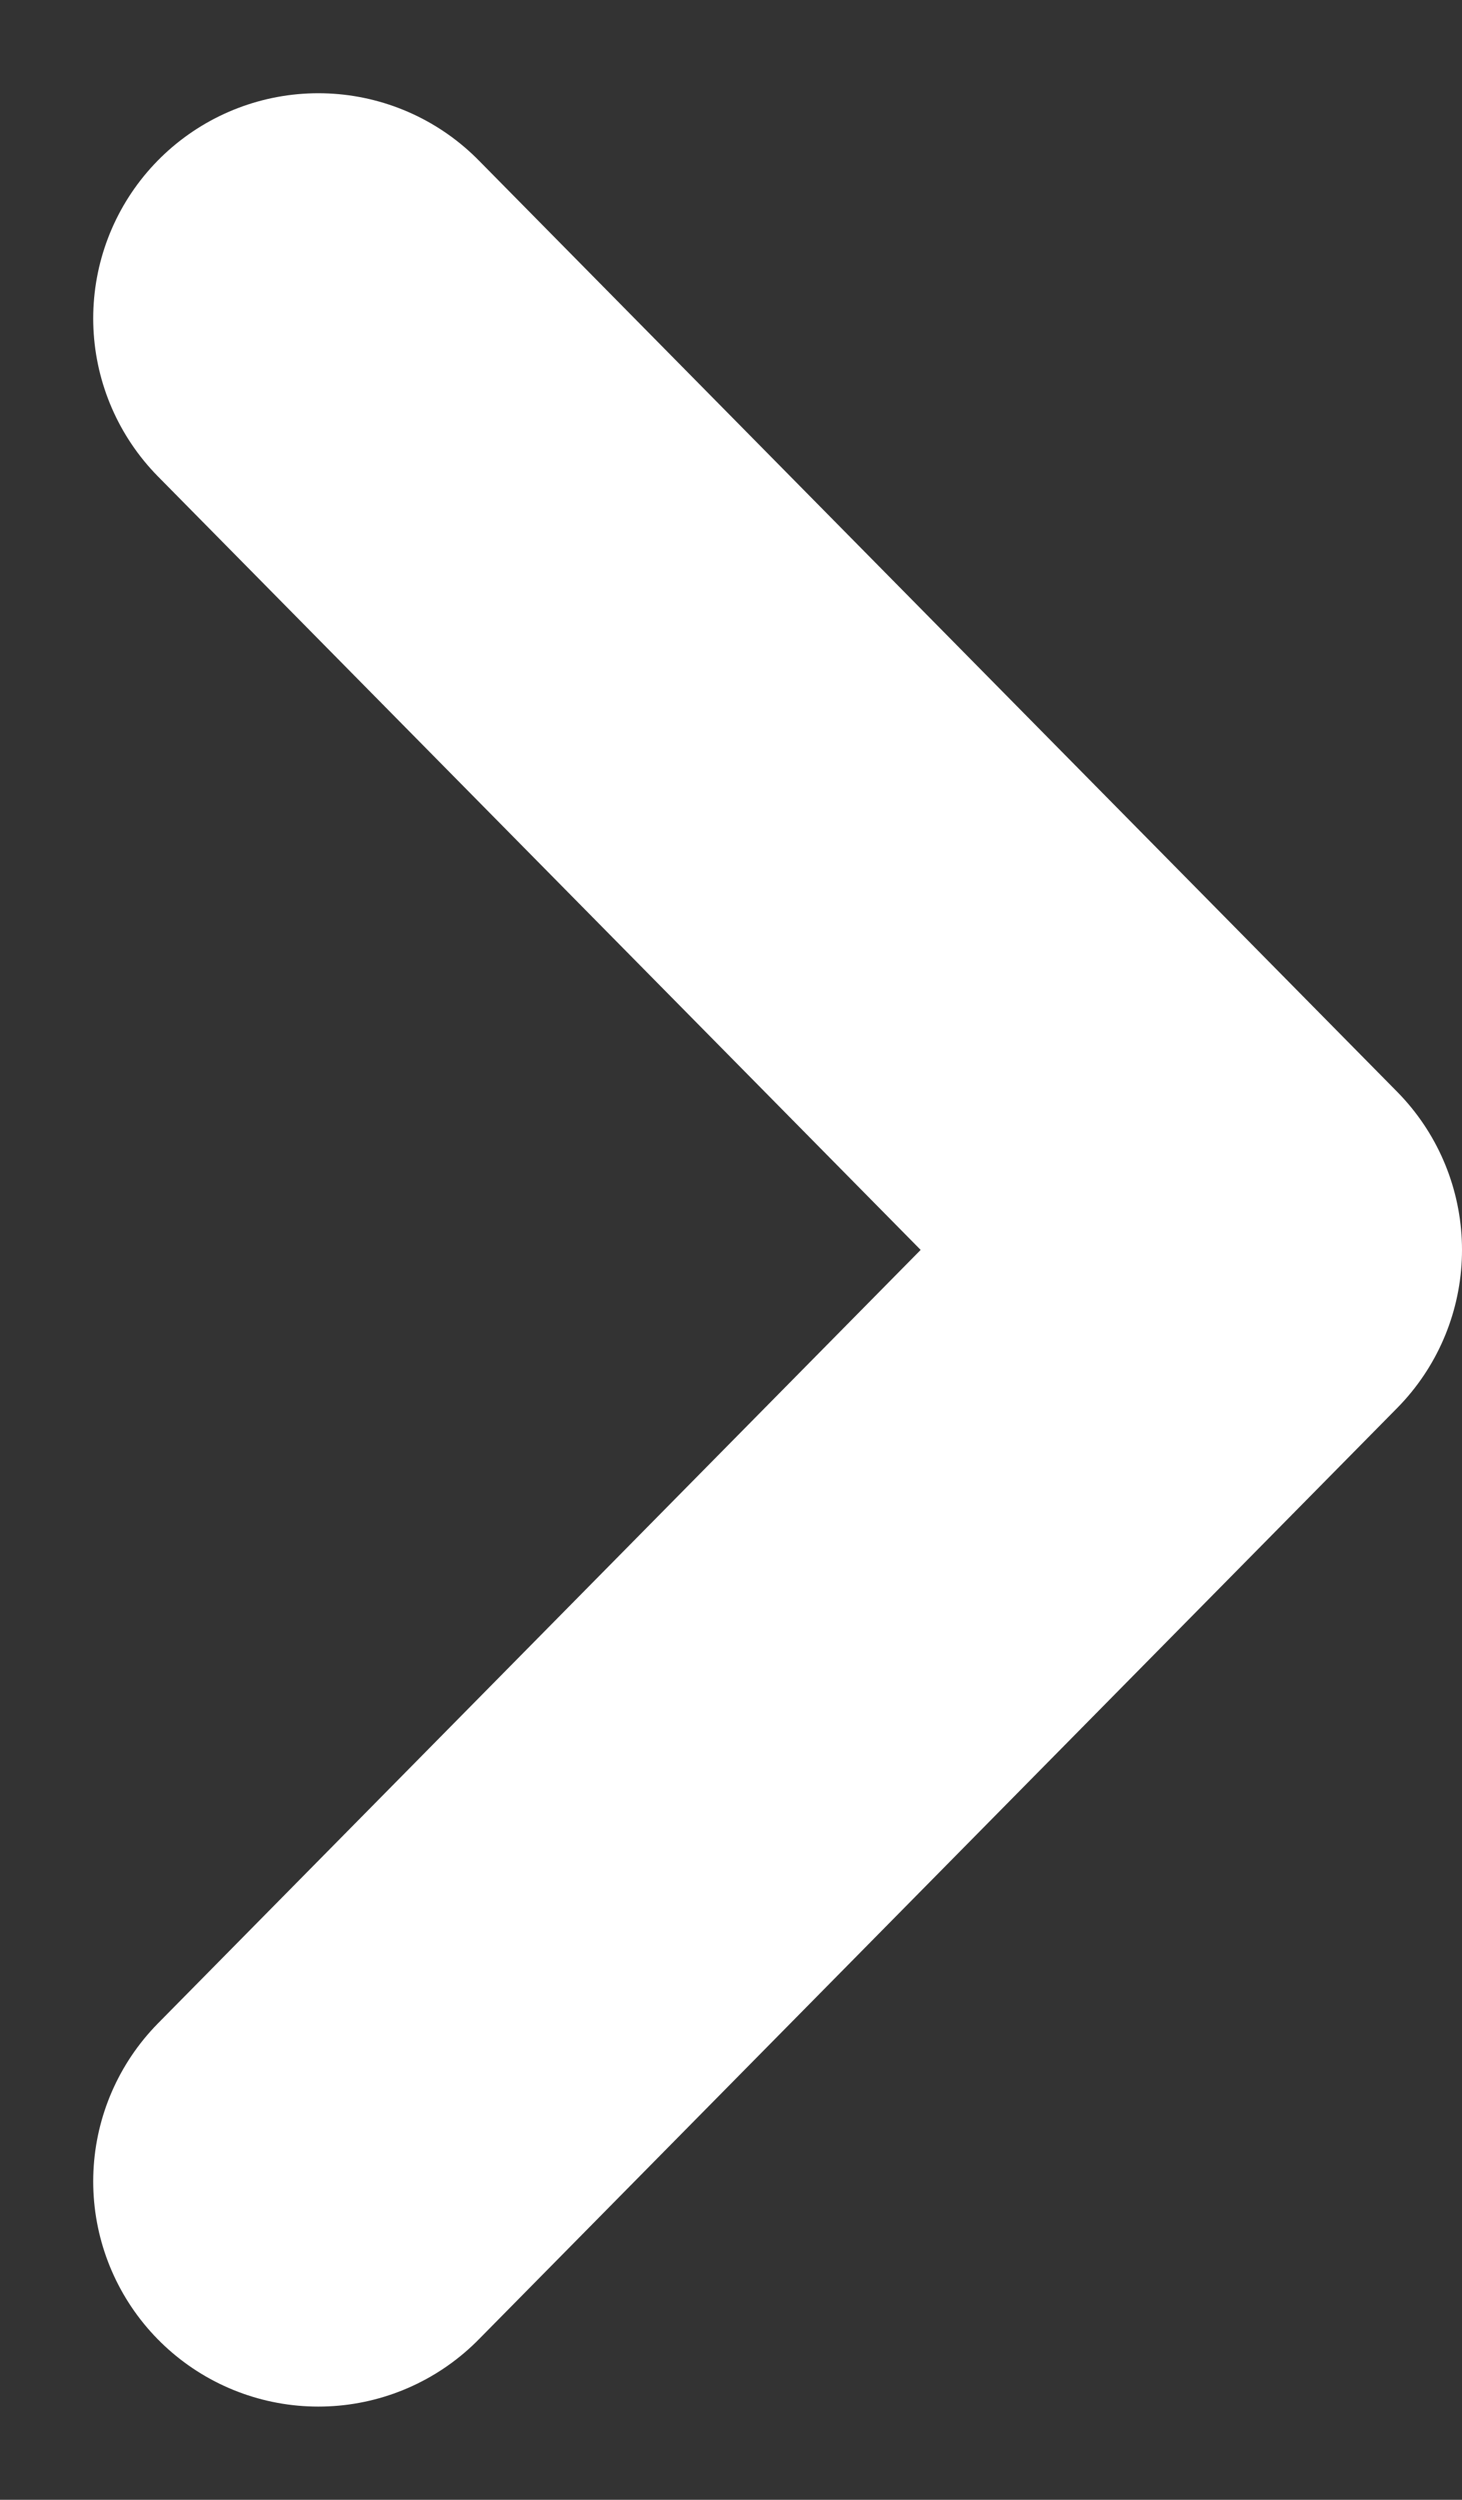 <svg xmlns="http://www.w3.org/2000/svg" width="9.741" height="16.652" viewBox="0 0 9.741 16.652">
  <rect x="0" y="0" width="9.741" height="16.652" fill="#333333" stroke="none"/>
  <g id="arrow-right" transform="translate(2.121 2.121)">
    <path id="Path_103" data-name="Path 103" d="M0,12.41,6.12,6.205,0,0" transform="translate(0 0)" fill="none" stroke="#fff" stroke-linecap="round" stroke-linejoin="round" stroke-width="3"/>
  </g>
</svg>
